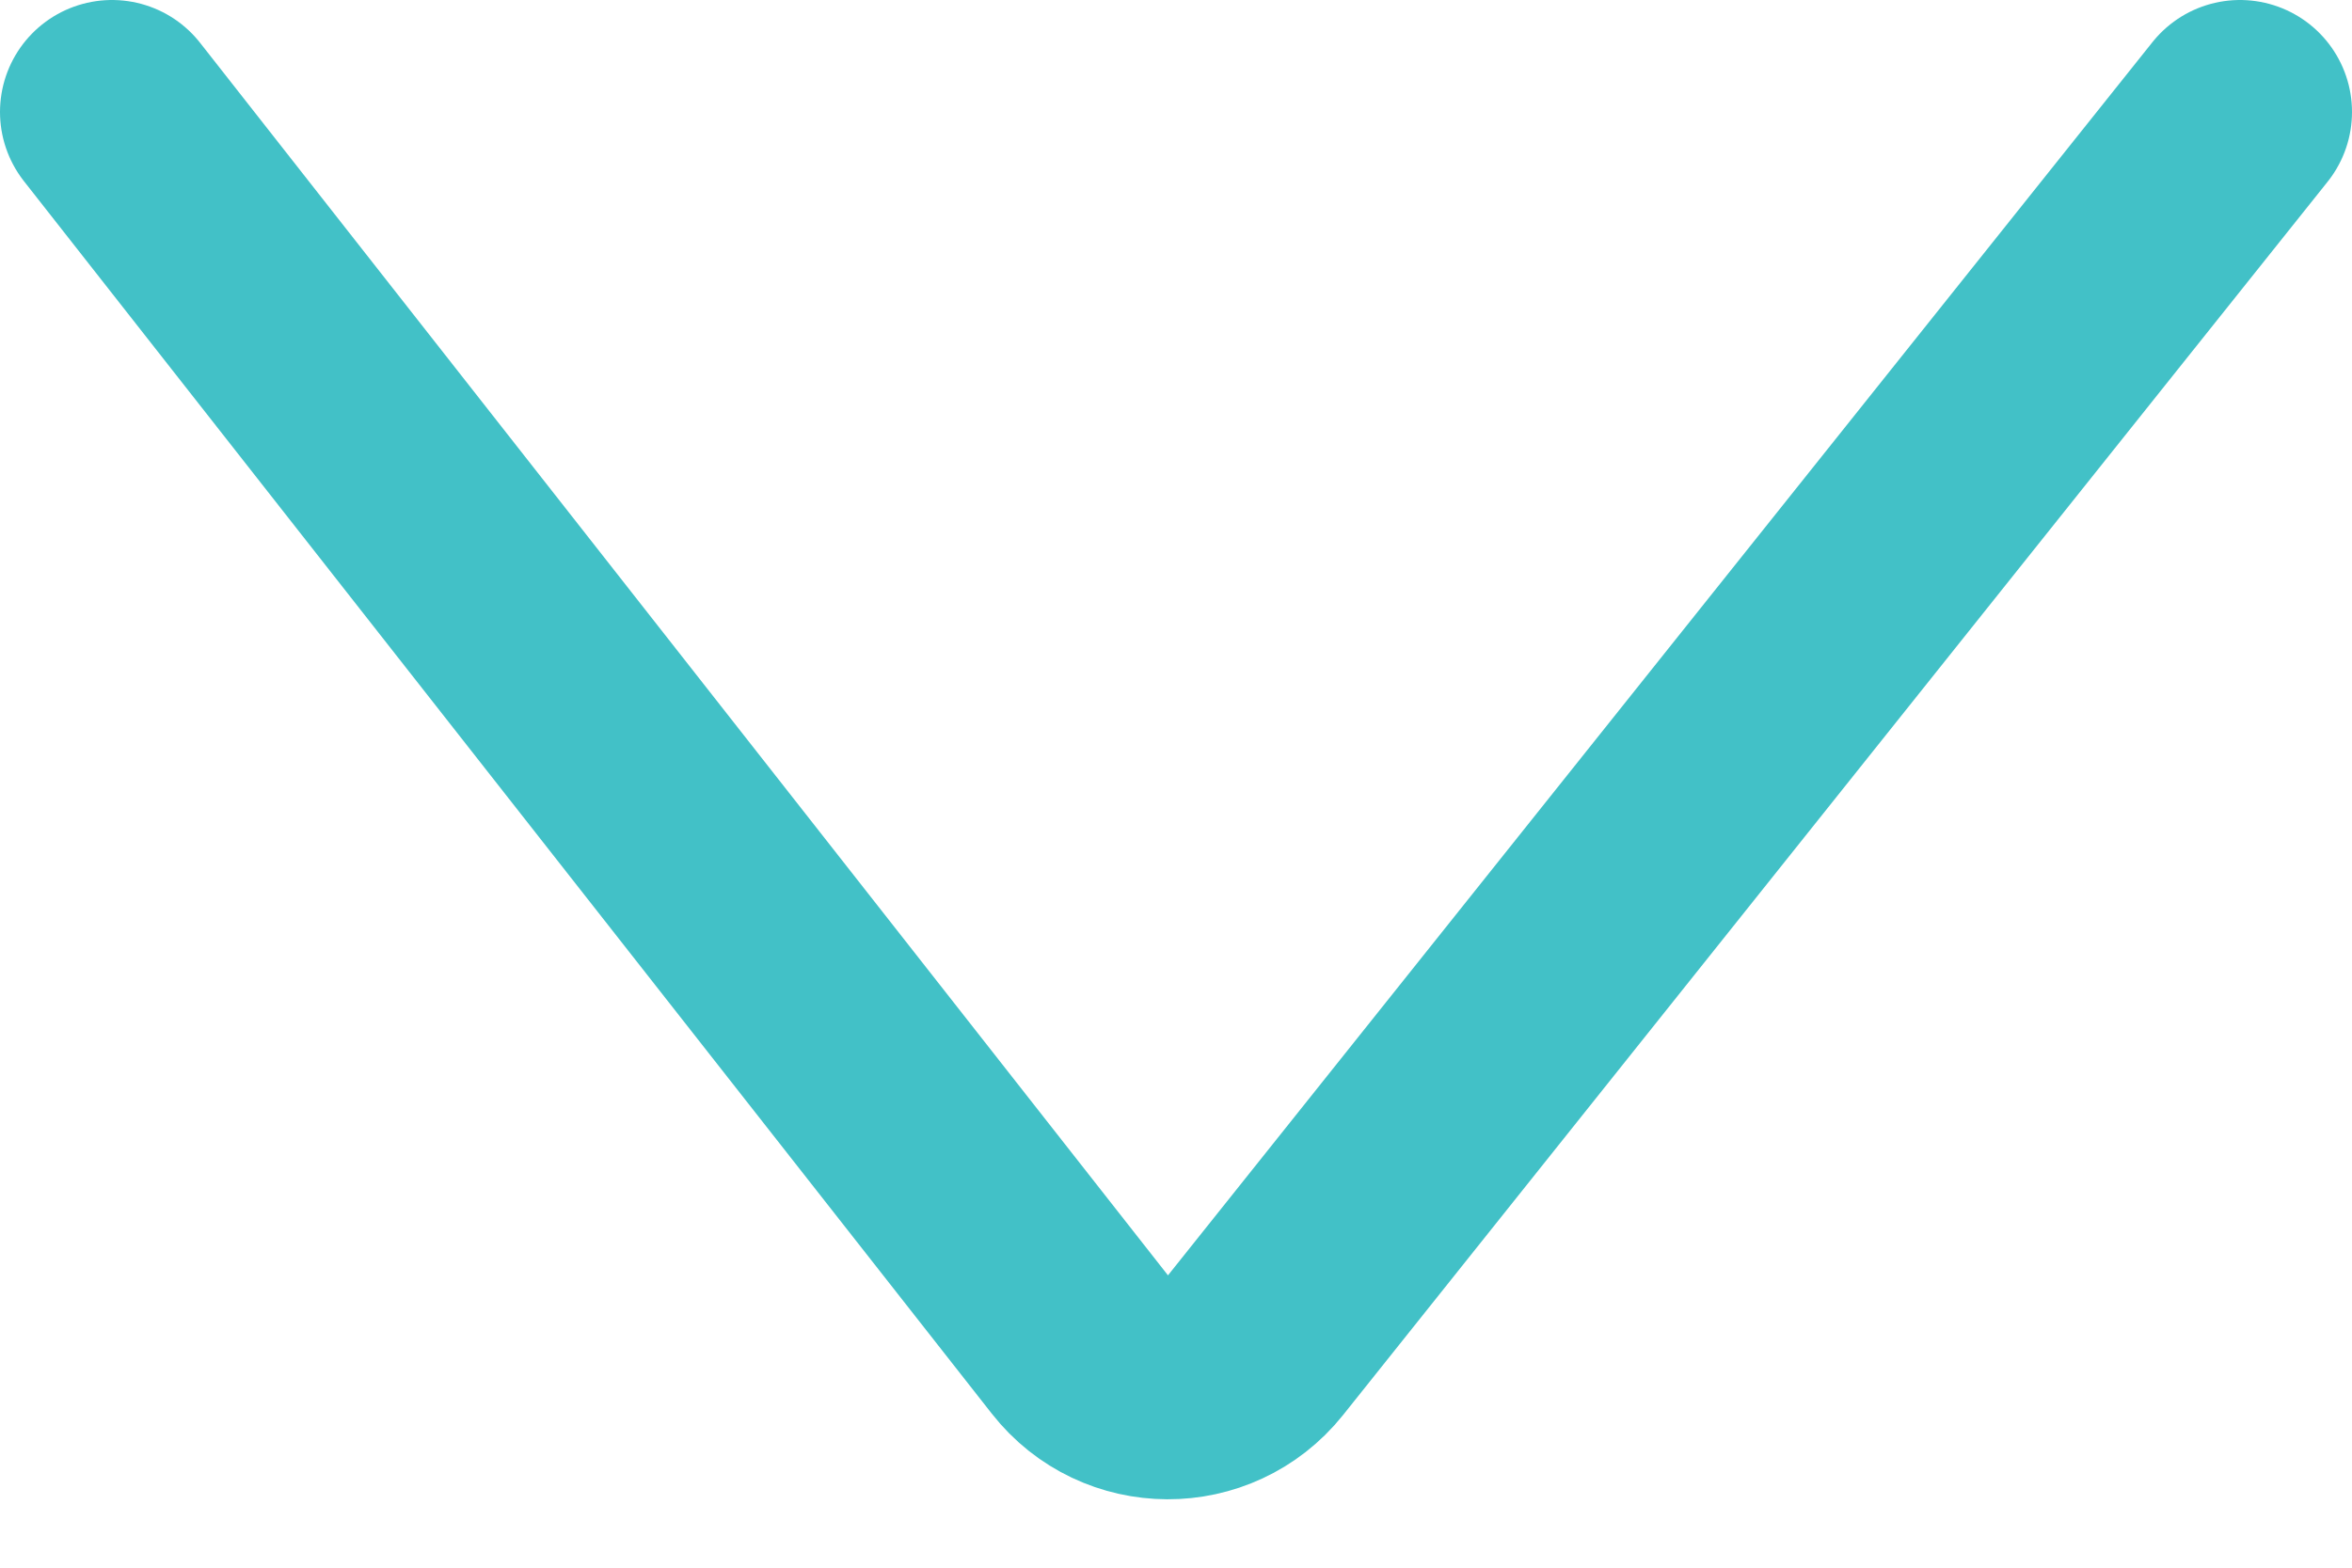 <svg width="21" height="14" viewBox="0 0 21 14" fill="none" xmlns="http://www.w3.org/2000/svg">
<path d="M20 1L11.21 12.013C10.807 12.517 10.04 12.514 9.642 12.007L1 1" stroke="#42C1C7" stroke-width="2" stroke-linecap="round"/>
</svg>